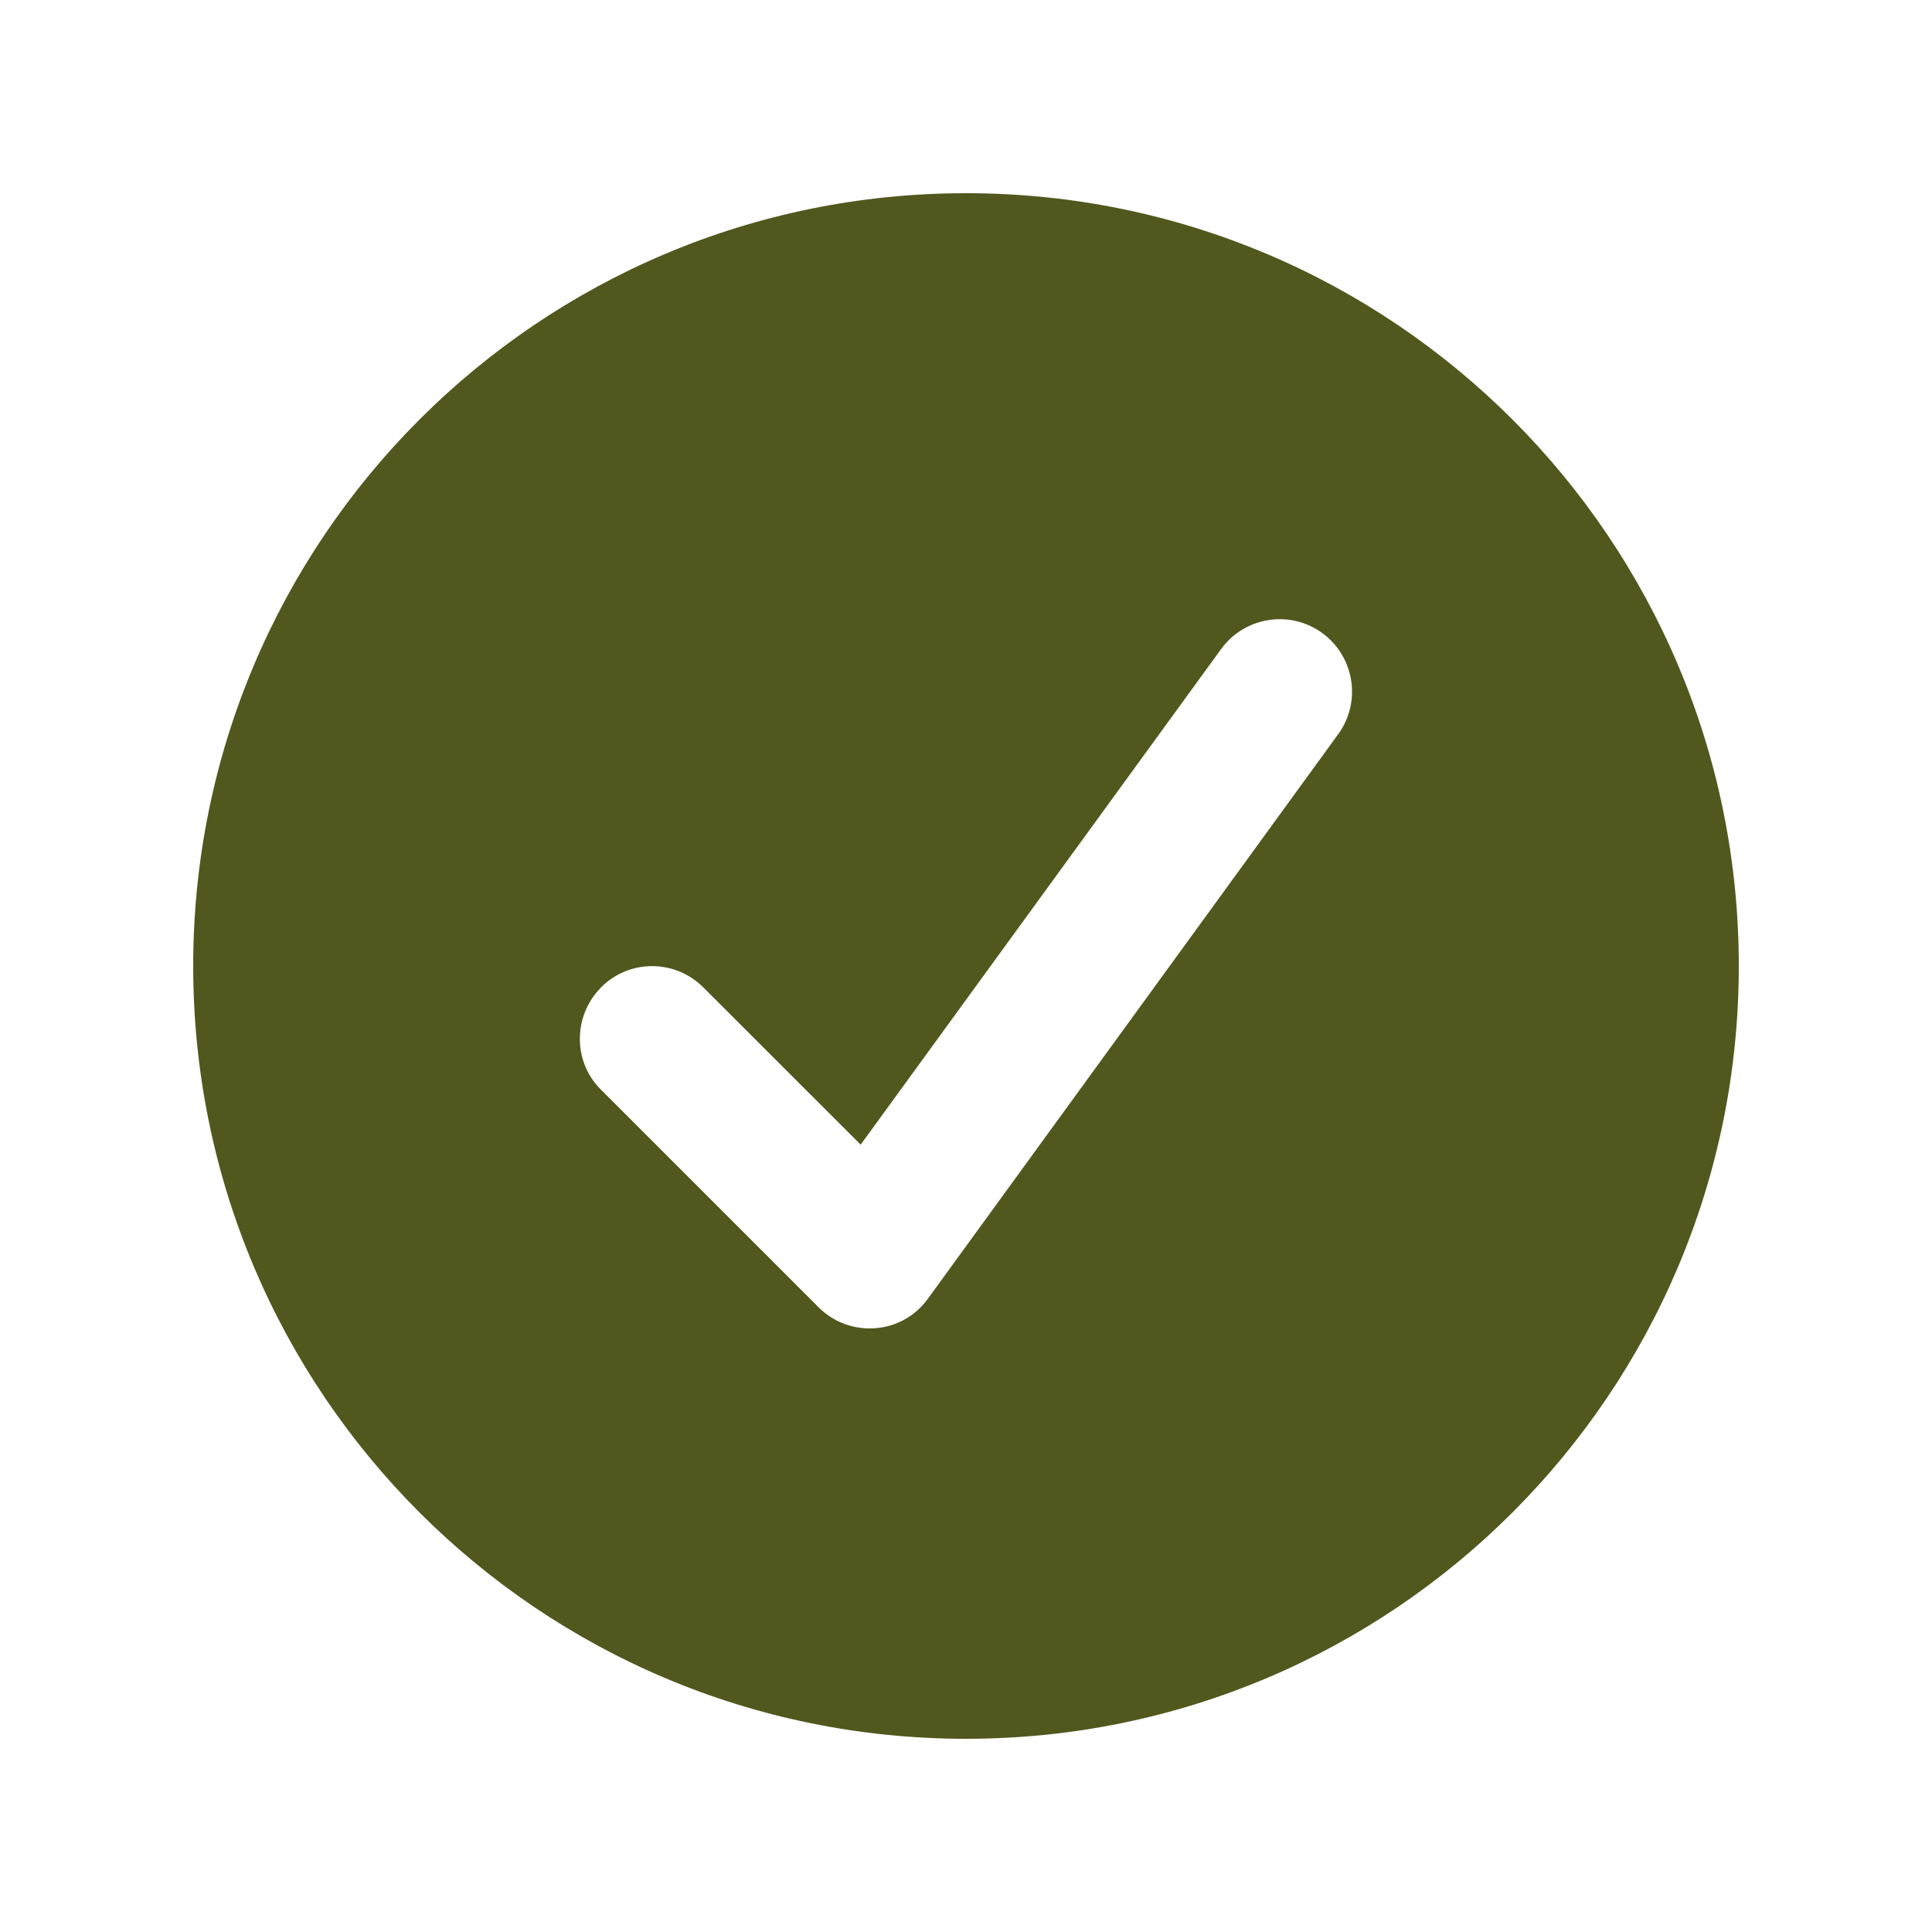 <svg width="23" height="23" viewBox="0 0 23 23" fill="none" xmlns="http://www.w3.org/2000/svg">
<path d="M11.5 20.7C6.418 20.7 2.3 16.582 2.3 11.5C2.3 6.418 6.418 2.3 11.5 2.3C16.581 2.3 20.7 6.418 20.7 11.5C20.7 16.582 16.581 20.7 11.5 20.7ZM15.741 7.536C15.356 7.256 14.817 7.342 14.537 7.727L10.246 13.627L8.373 11.755C8.036 11.417 7.489 11.417 7.155 11.755C6.821 12.093 6.817 12.639 7.155 12.973L9.743 15.561C9.922 15.741 10.167 15.831 10.418 15.812C10.67 15.795 10.9 15.665 11.047 15.46L15.931 8.74C16.211 8.356 16.125 7.816 15.741 7.536Z" fill="#52571E"/>
</svg>
